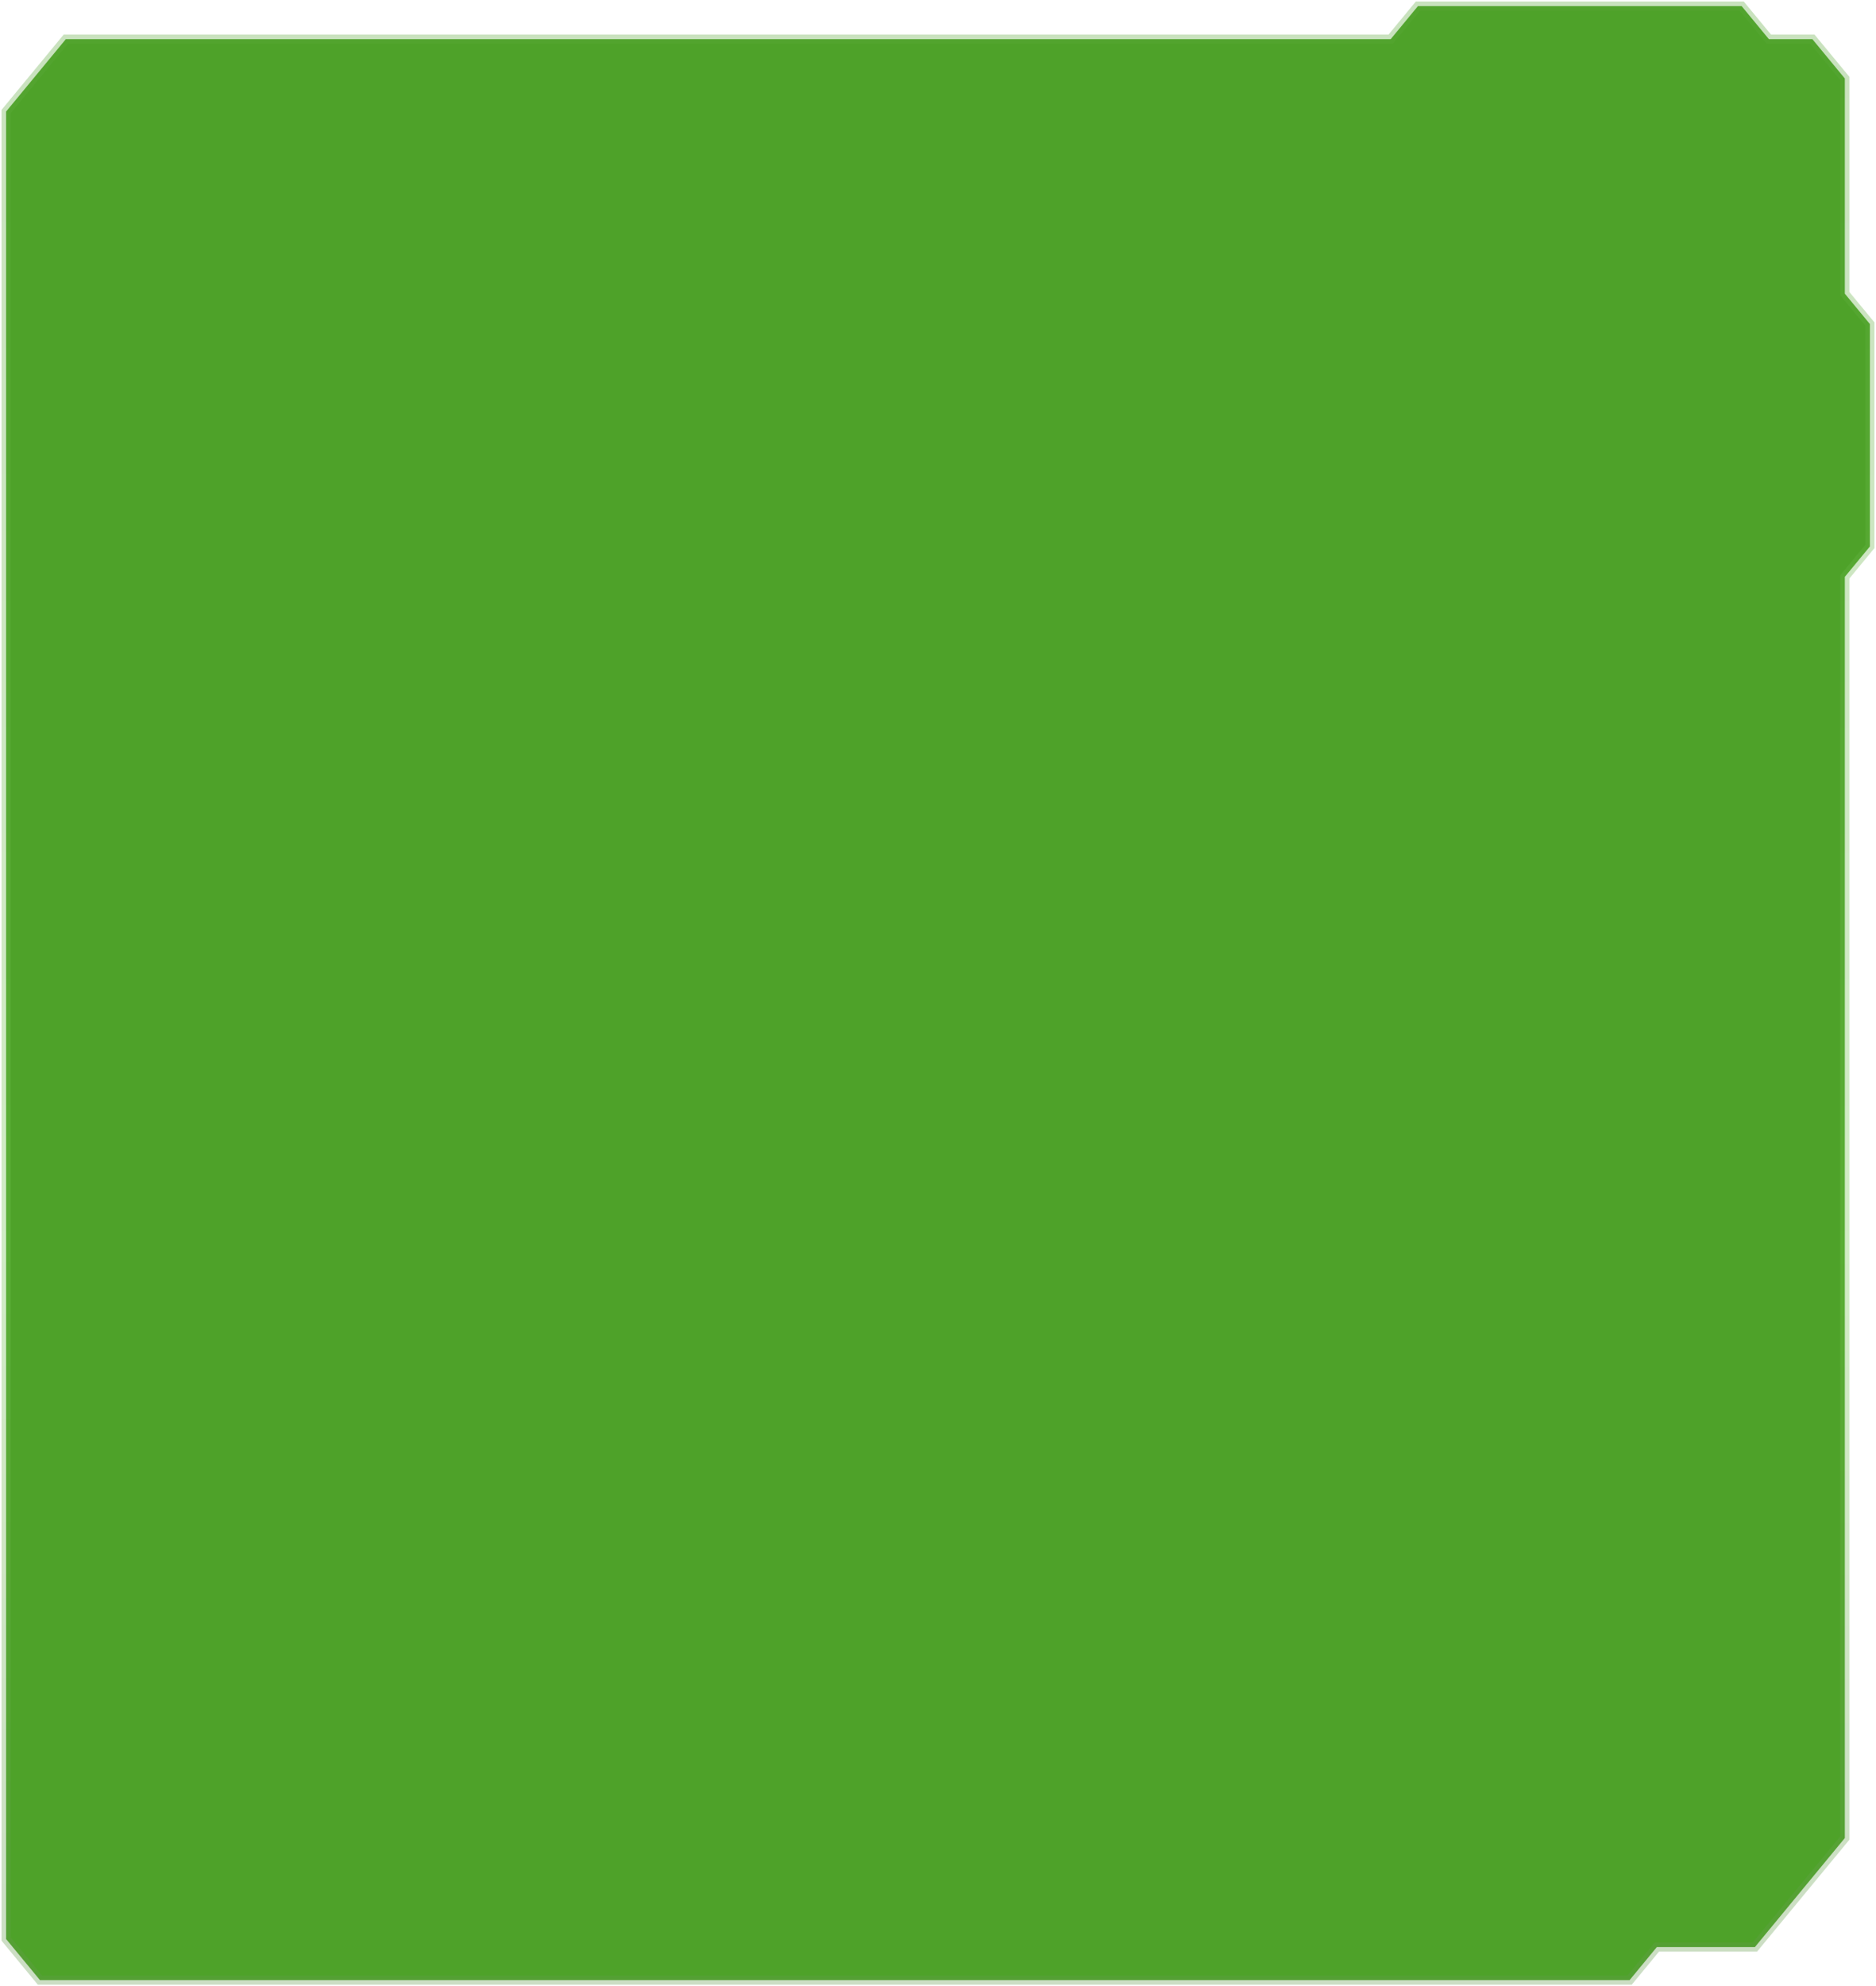<?xml version="1.0" encoding="UTF-8"?> <svg xmlns="http://www.w3.org/2000/svg" width="615" height="651" viewBox="0 0 615 651" fill="none"> <g filter="url(#filter0_b_1078_6387)"> <path d="M27.378 649H80.308H534.208L543.151 638.162H575.296L604.782 602.427V189.061L613 179.102V106.21L604.782 96.251V95.439V25.726L594.148 12.838H579.888L570.945 2H464.842L455.9 12.838H65.082H21.577L2 36.564V71.713V635.526L13.118 649H27.378Z" fill="#4EA229"></path> <path d="M27.378 649H80.308H534.208L543.151 638.162H575.296L604.782 602.427V189.061L613 179.102V106.21L604.782 96.251V95.439V25.726L594.148 12.838H579.888L570.945 2H464.842L455.9 12.838H65.082H21.577L2 36.564V71.713V635.526L13.118 649H27.378Z" stroke="url(#paint0_linear_1078_6387)" stroke-opacity="0.33" stroke-width="3"></path> </g> <defs> <filter id="filter0_b_1078_6387" x="-21.5" y="-21.5" width="658" height="694" filterUnits="userSpaceOnUse" color-interpolation-filters="sRGB"> <feFlood flood-opacity="0" result="BackgroundImageFix"></feFlood> <feGaussianBlur in="BackgroundImageFix" stdDeviation="11"></feGaussianBlur> <feComposite in2="SourceAlpha" operator="in" result="effect1_backgroundBlur_1078_6387"></feComposite> <feBlend mode="normal" in="SourceGraphic" in2="effect1_backgroundBlur_1078_6387" result="shape"></feBlend> </filter> <linearGradient id="paint0_linear_1078_6387" x1="307.5" y1="2" x2="307" y2="921" gradientUnits="userSpaceOnUse"> <stop stop-color="#5BA63A"></stop> <stop offset="0.445" stop-color="#74C452"></stop> <stop offset="1" stop-color="#4E6942"></stop> </linearGradient> </defs> </svg> 